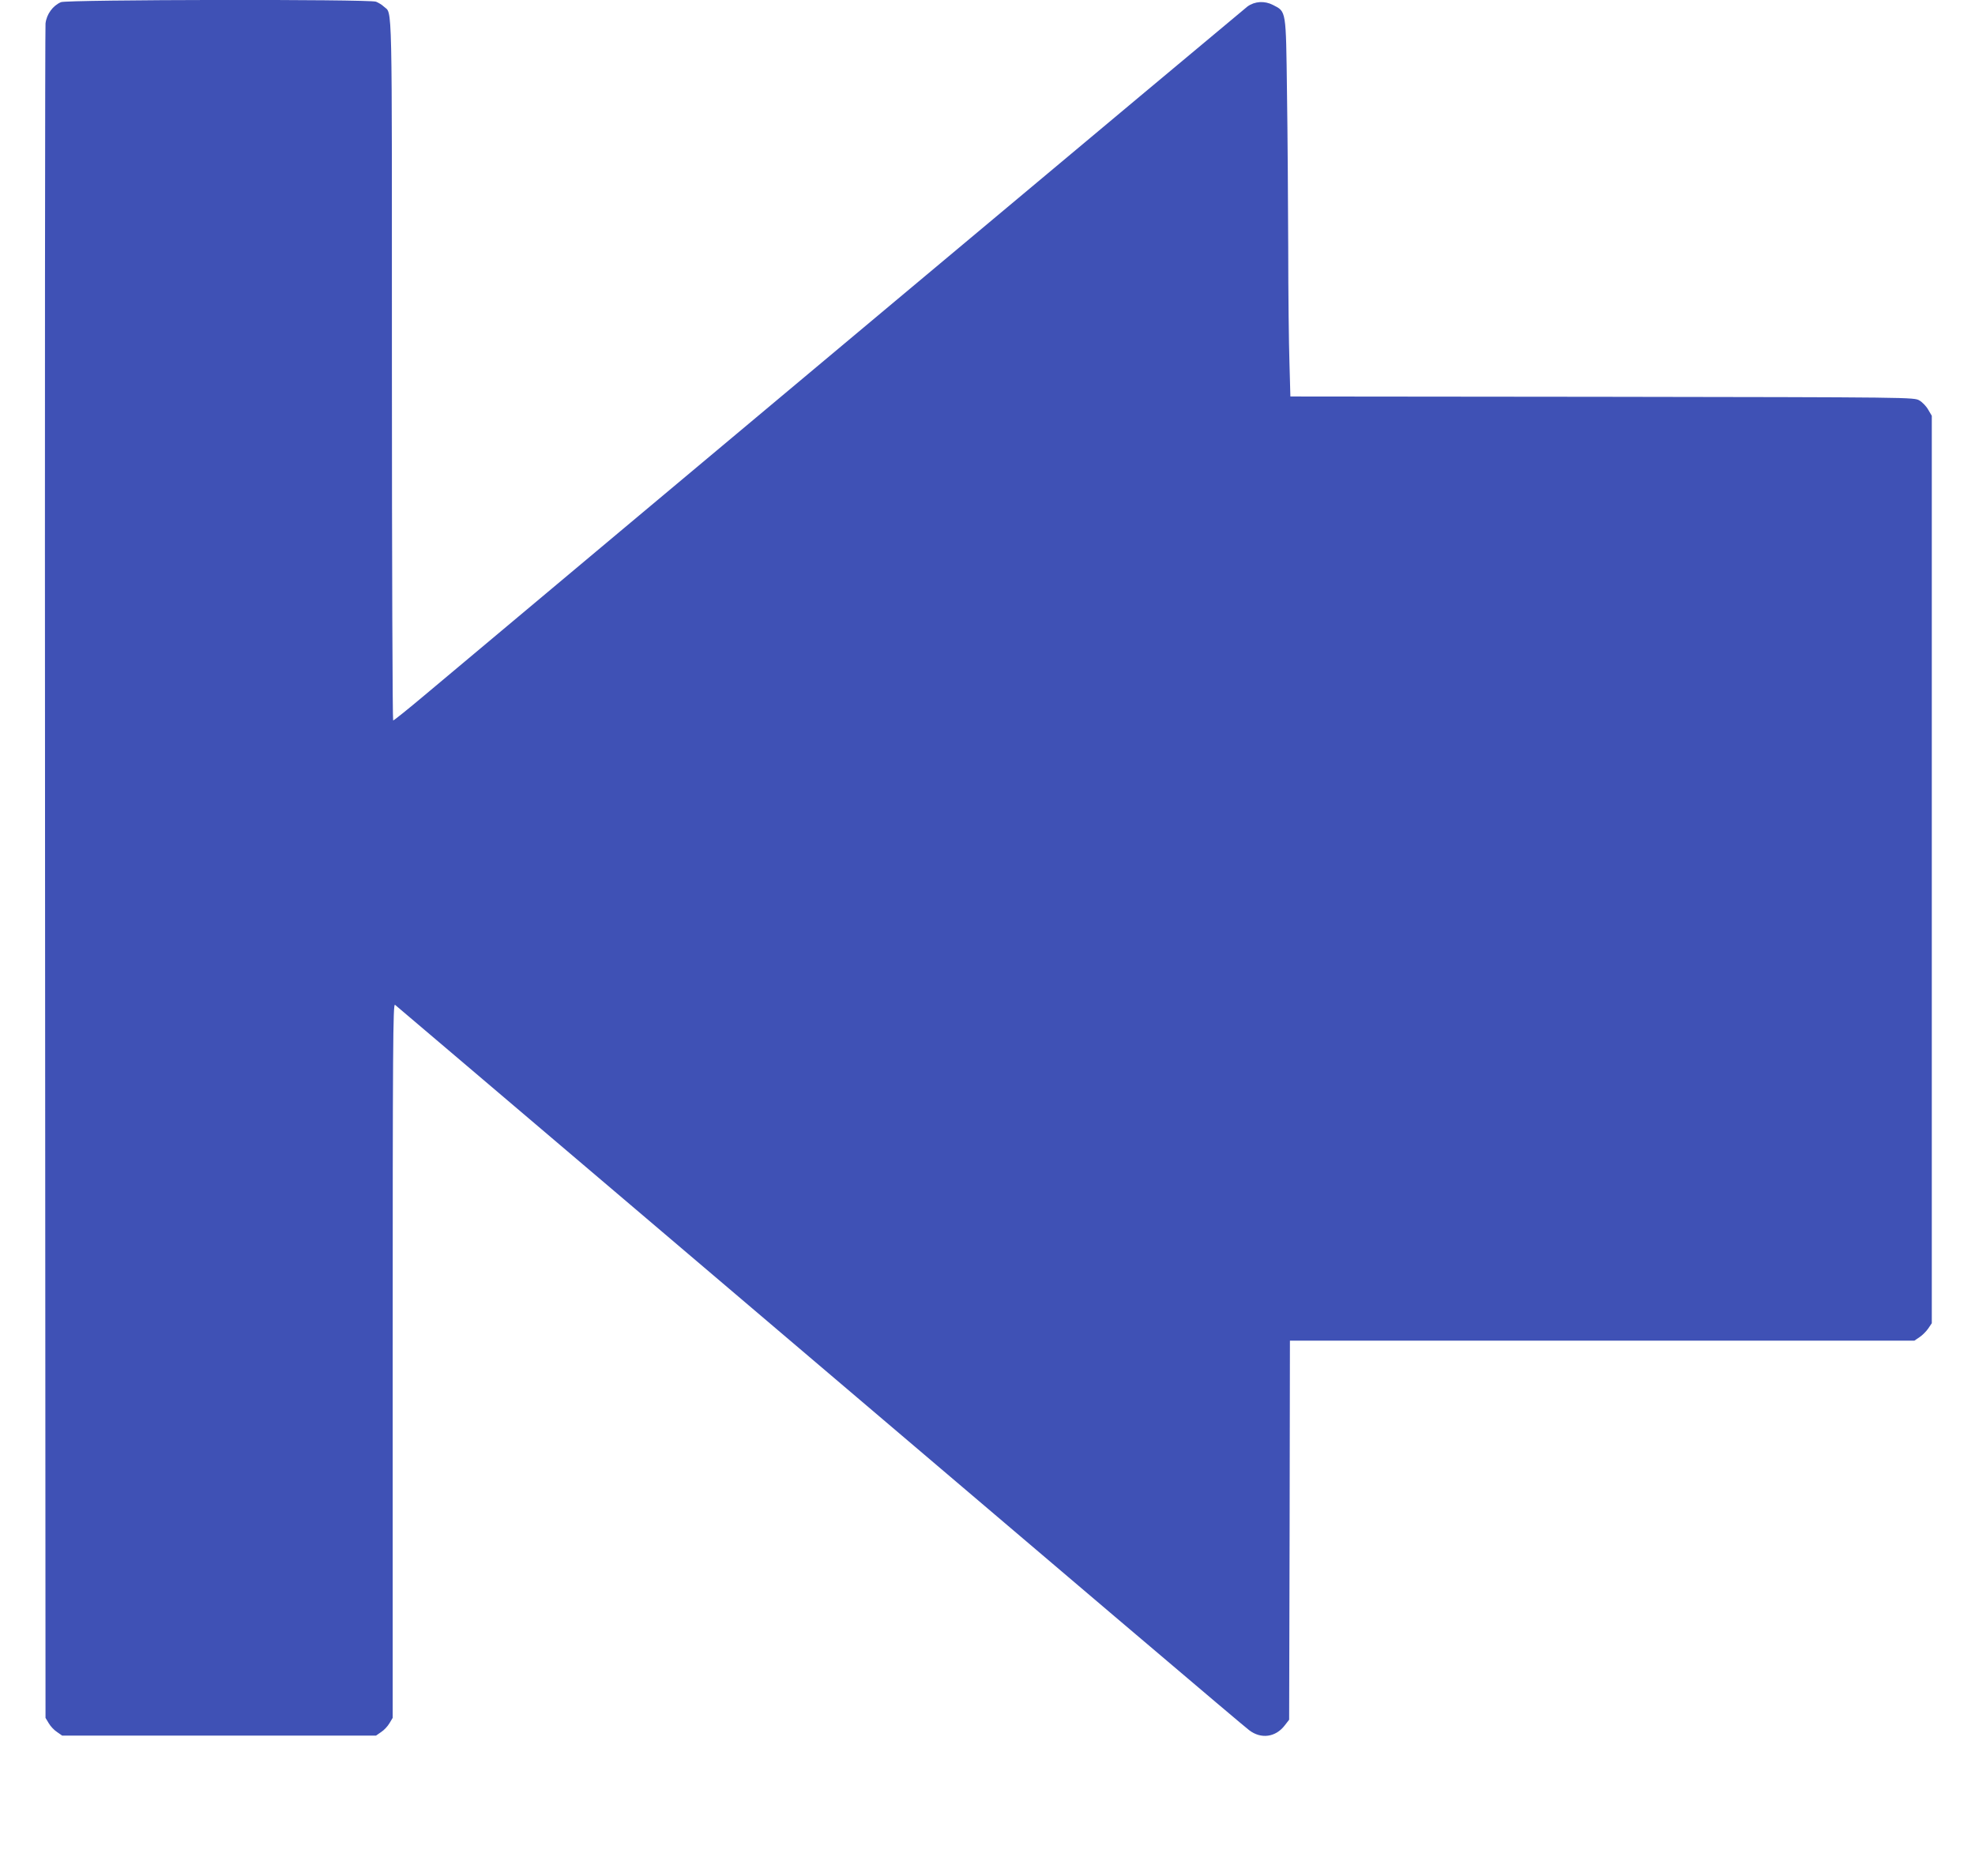 <?xml version="1.0" standalone="no"?>
<!DOCTYPE svg PUBLIC "-//W3C//DTD SVG 20010904//EN"
 "http://www.w3.org/TR/2001/REC-SVG-20010904/DTD/svg10.dtd">
<svg version="1.0" xmlns="http://www.w3.org/2000/svg"
 width="1280pt" height="1216pt" viewBox="0 0 1280 1216"
 preserveAspectRatio="xMidYMid meet">
<g transform="translate(0,1216) scale(0.1,-0.1)"
fill="#3f51b5" stroke="none">
<path d="M395 12146 c-53 -23 -93 -78 -100 -138 -3 -29 -5 -2512 -3 -5518 l3
-5465 21 -35 c11 -19 35 -45 54 -57 l33 -23 1017 0 1017 0 33 23 c19 12 43 38
54 57 l21 35 0 2317 c0 2051 2 2315 15 2305 8 -7 706 -599 1550 -1317 3037
-2583 3941 -3351 3986 -3385 77 -59 172 -46 231 32 l28 36 3 1229 2 1228 2024
0 2023 0 34 23 c18 12 44 38 56 56 l23 34 0 2941 0 2941 -23 39 c-12 22 -38
49 -57 60 -35 21 -37 21 -2056 24 l-2021 2 -6 218 c-4 119 -8 456 -8 747 -1
292 -4 744 -8 1005 -7 541 -4 523 -91 568 -54 28 -118 24 -165 -10 -23 -17
-4289 -3588 -5334 -4465 -107 -90 -198 -163 -203 -163 -4 0 -8 1024 -8 2275 0
2461 4 2300 -52 2352 -12 12 -36 26 -51 32 -45 17 -2003 14 -2042 -3z"/>
</g>
</svg>
